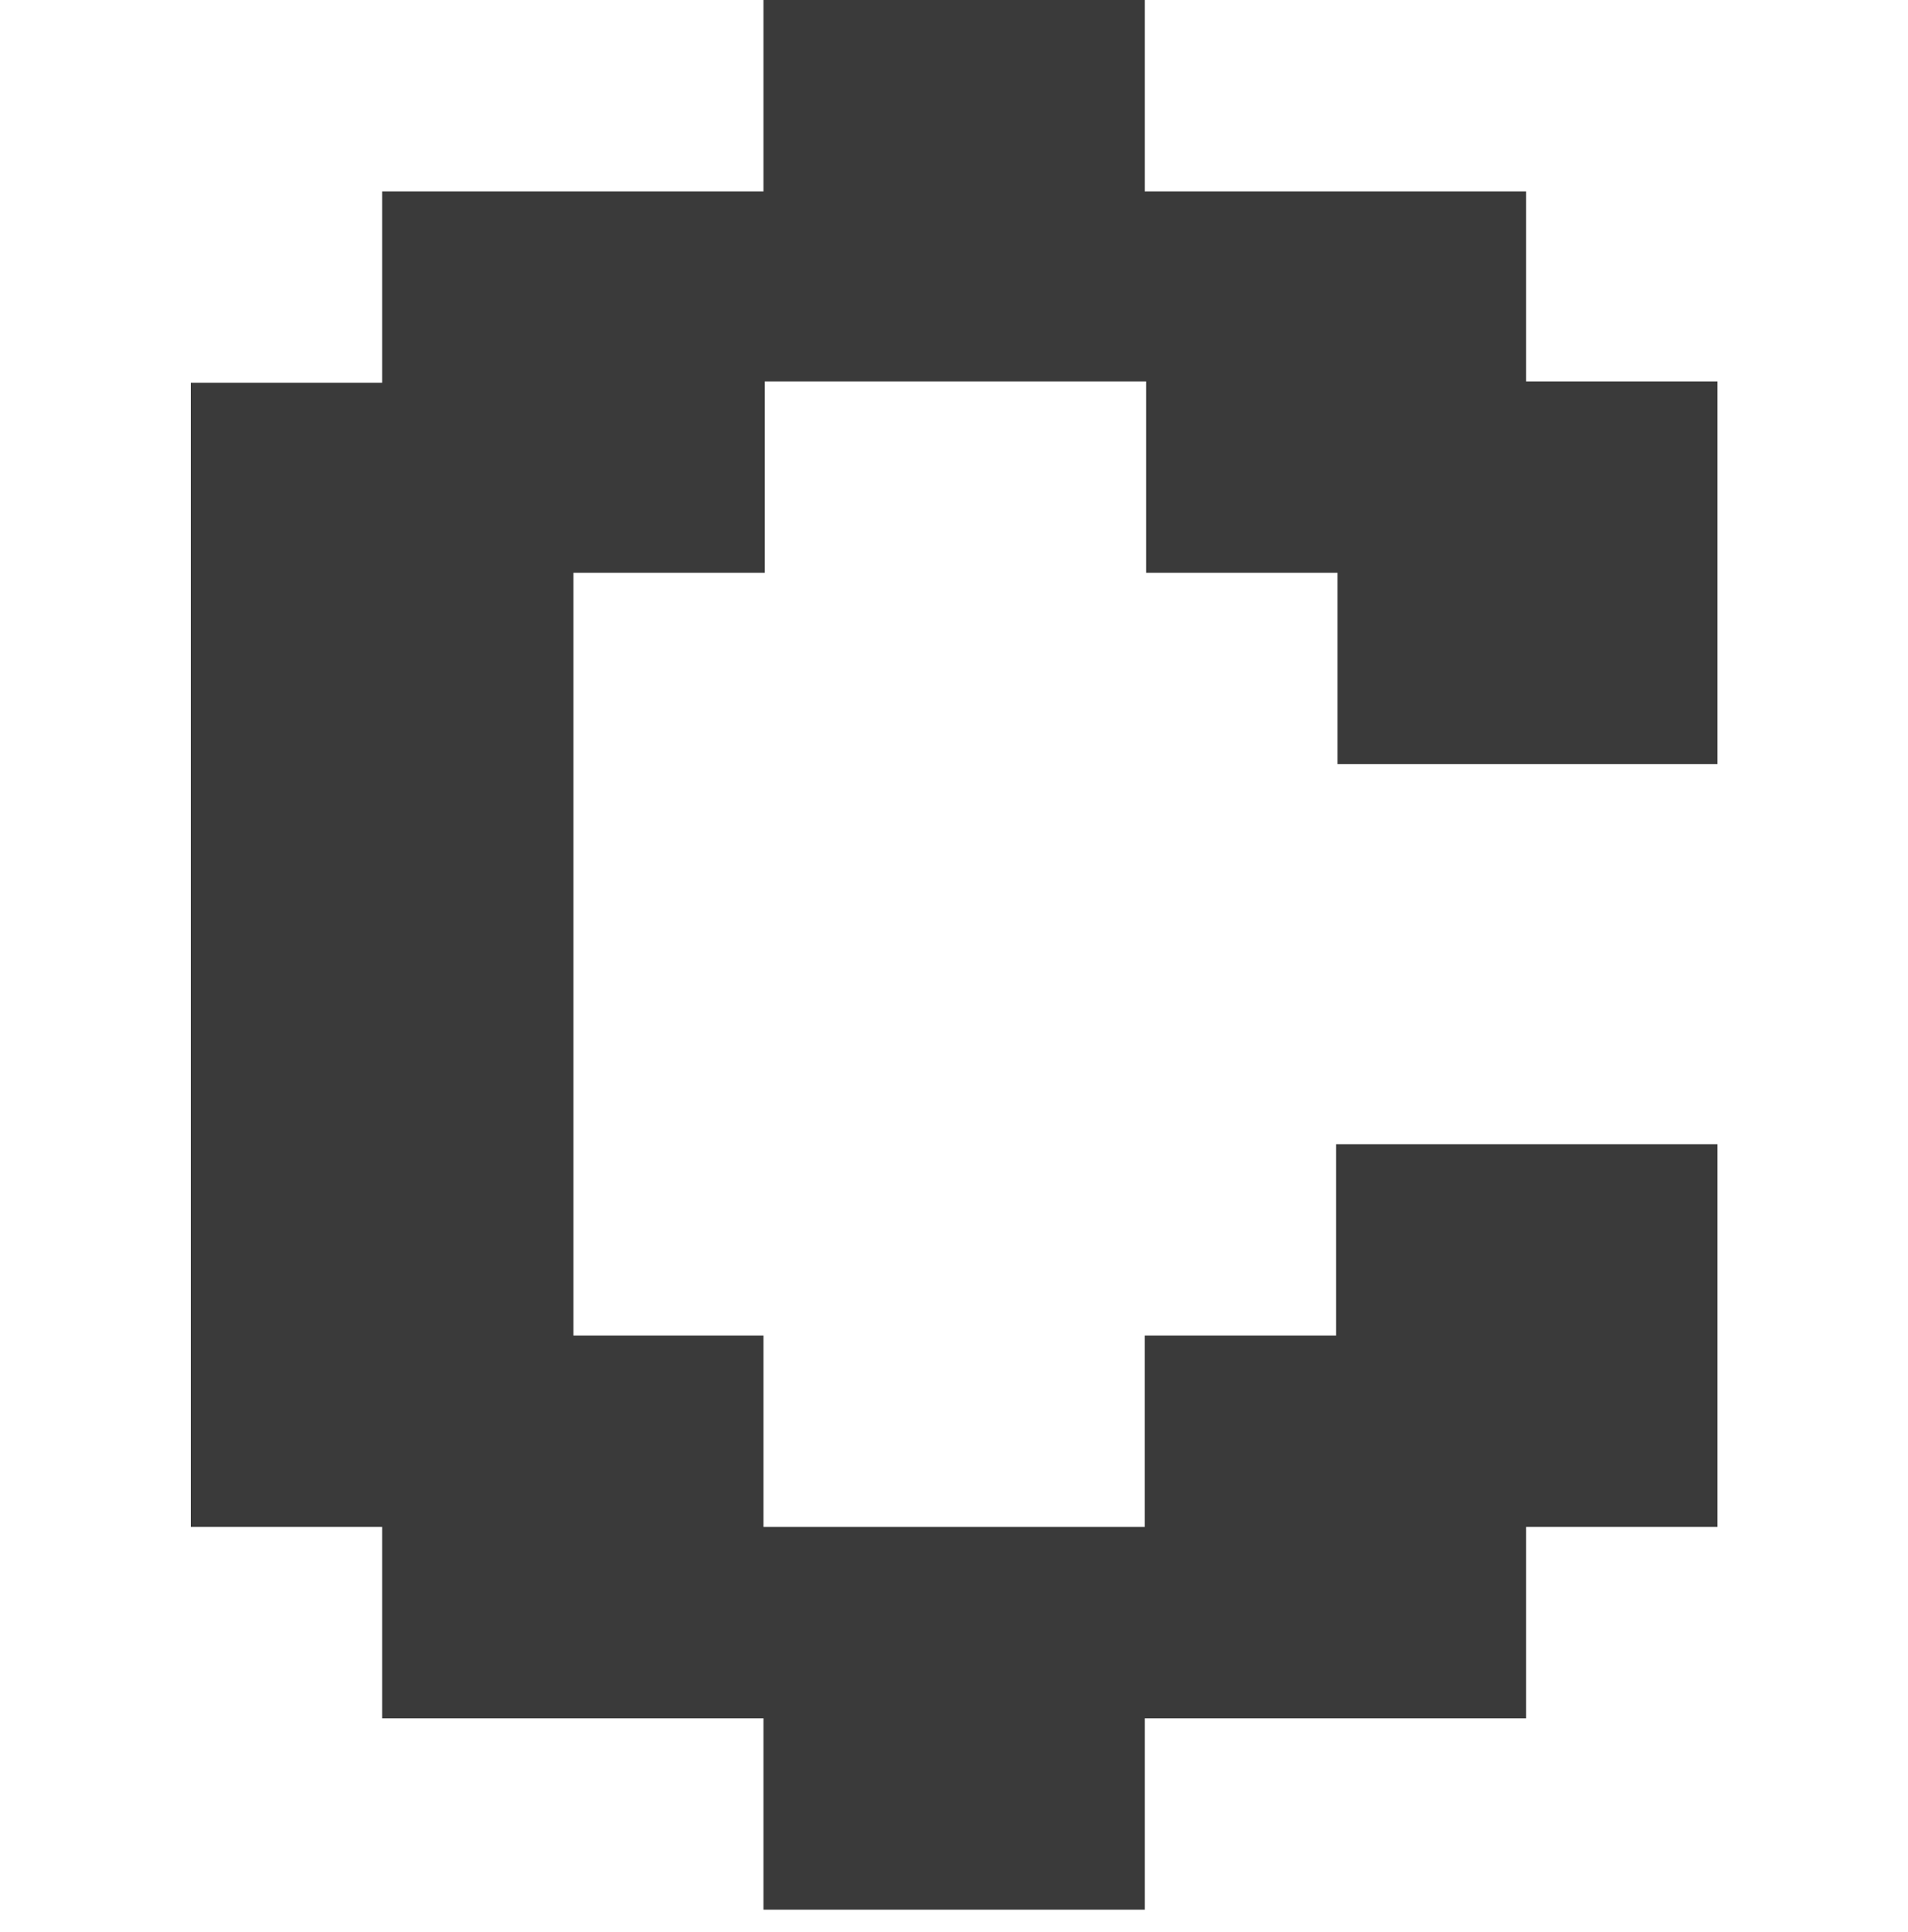 <svg width="80" height="81" viewBox="0 0 80 81" fill="none" xmlns="http://www.w3.org/2000/svg">
<path d="M72.011 31.978V15.989H63.989V8.022H48V0H32.011V8.022H16.022V16.045H8V64.011H16.022V72.033H32.011V80.056H48V72.033H63.989V64.011H72.011V47.967H56.022V55.989H48V64.011H32.011V55.989H24.044V24.011H32.067V15.989H48.056V24.011H56.078V32.033H72.011V31.978Z" fill="#3A3A3A"/>
</svg>
